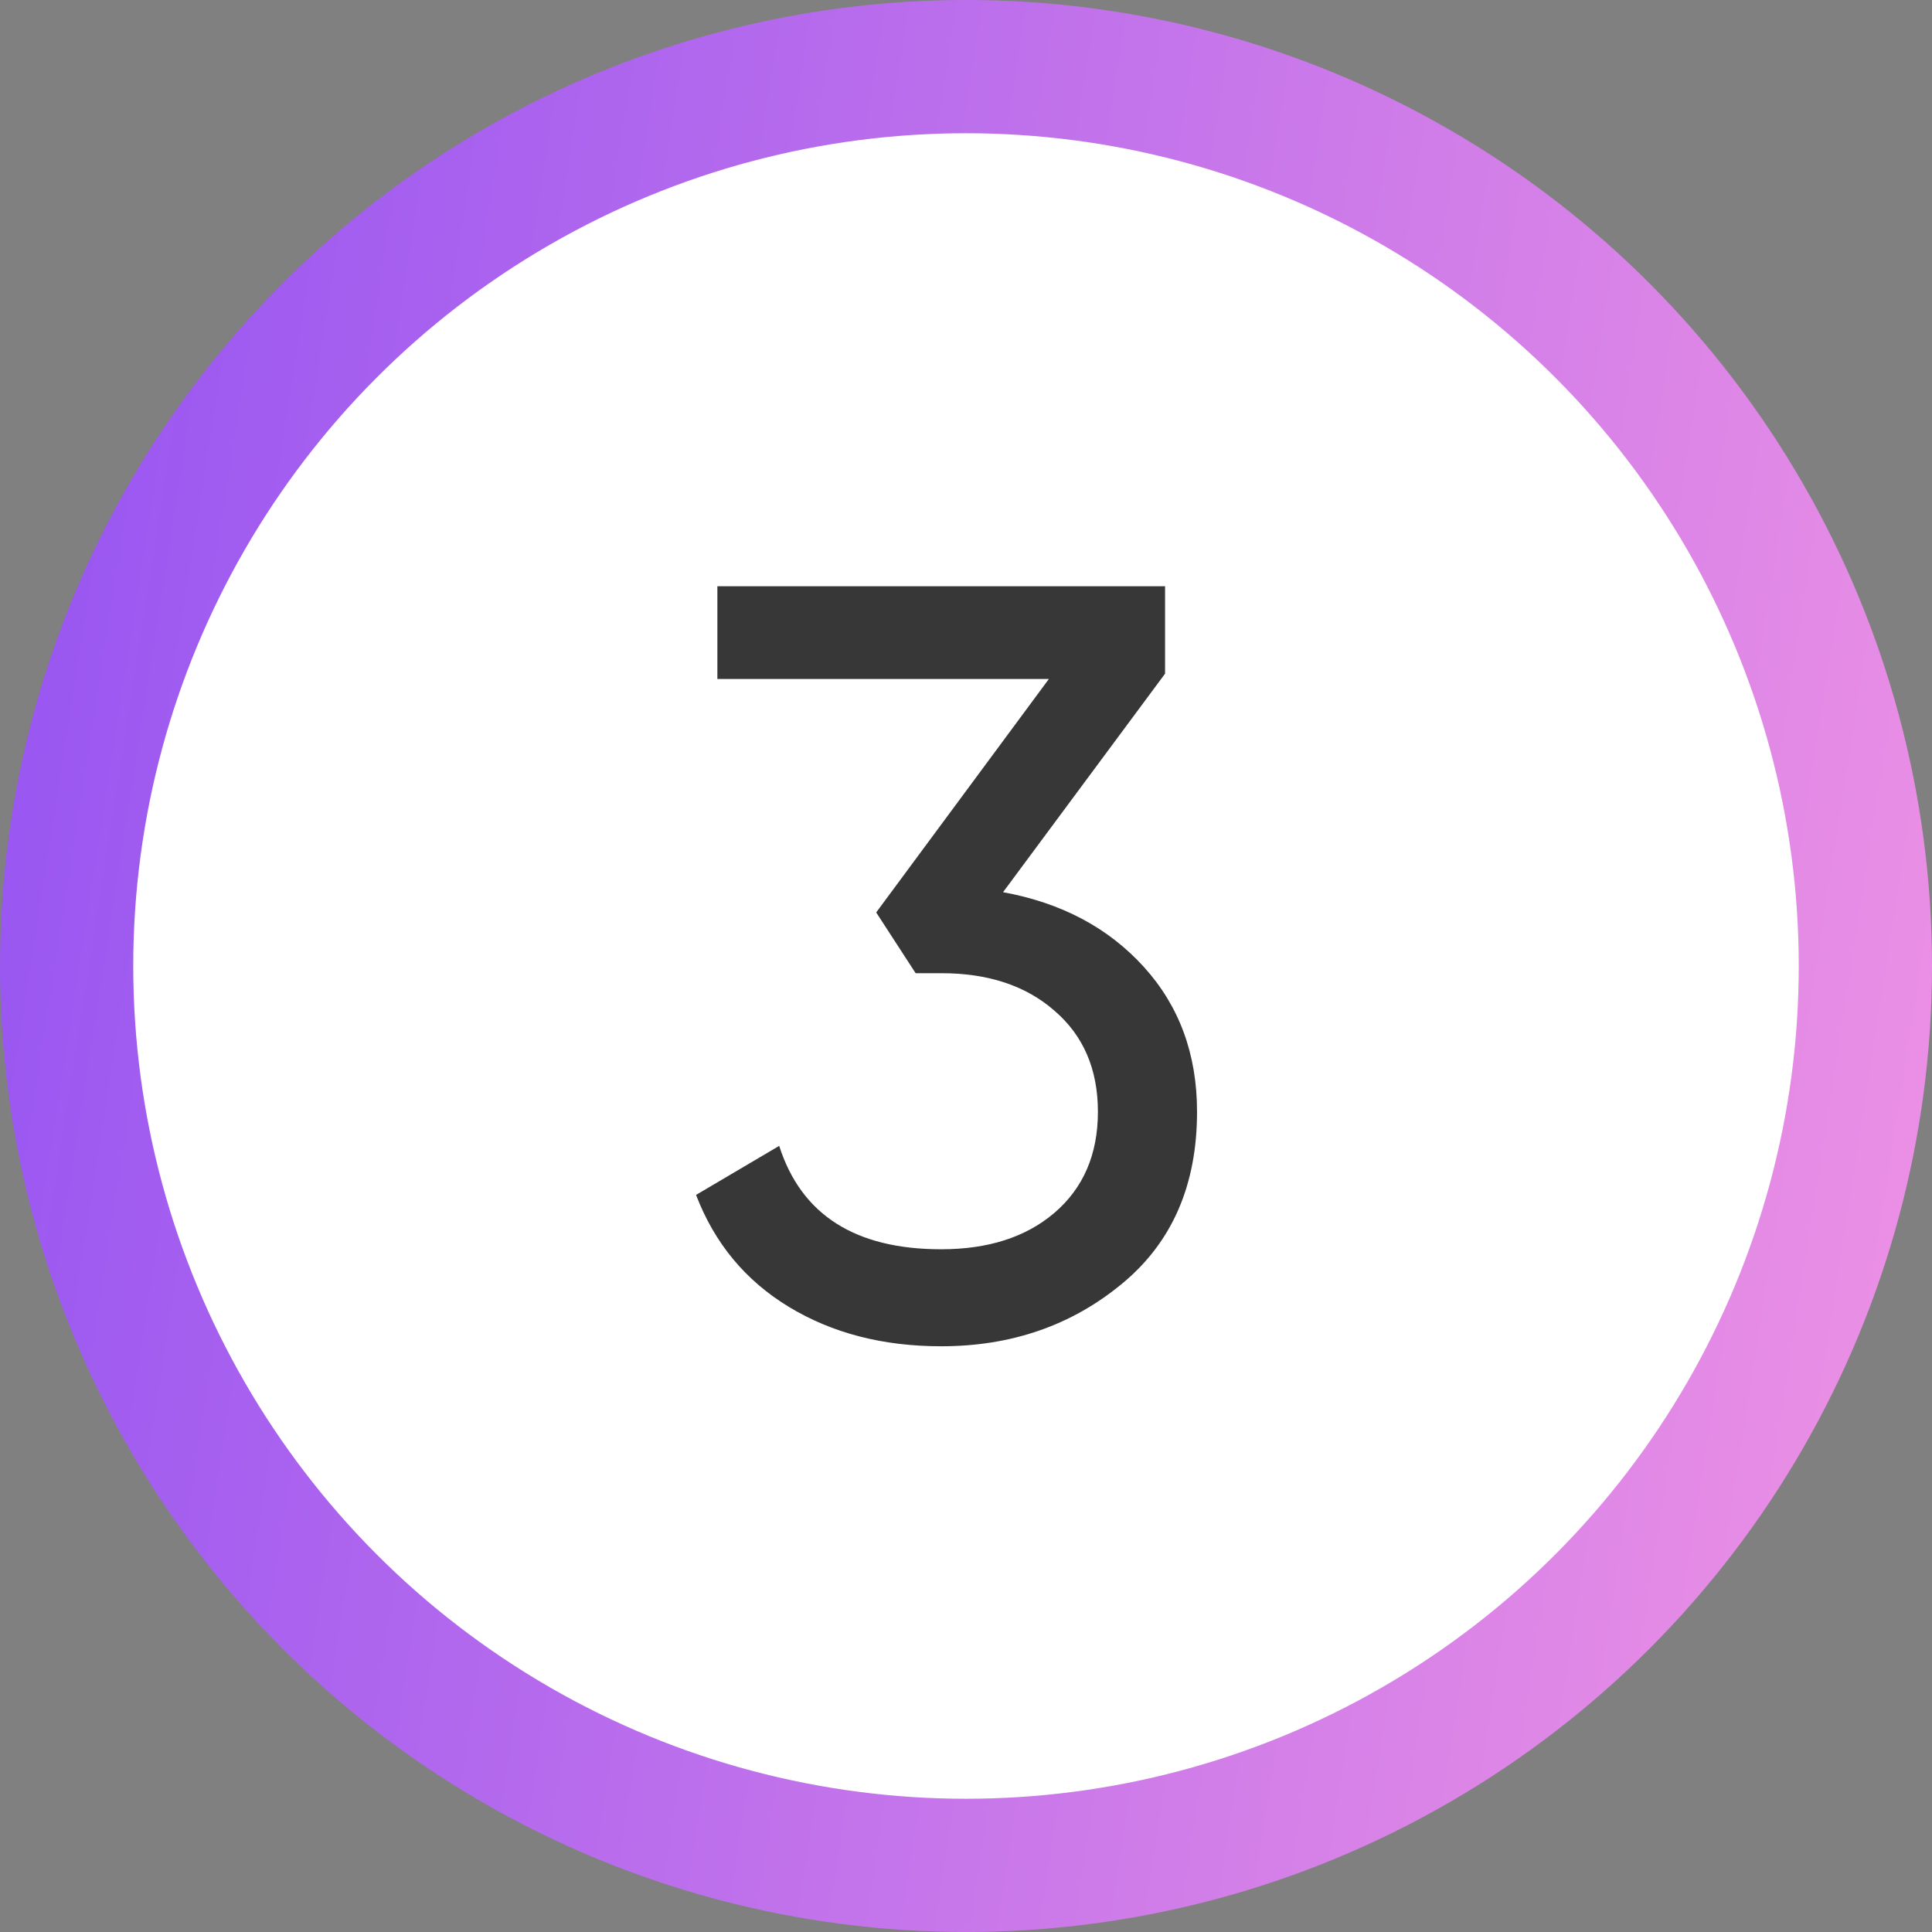 <?xml version="1.0" encoding="UTF-8"?> <svg xmlns="http://www.w3.org/2000/svg" width="29" height="29" viewBox="0 0 29 29" fill="none"><rect x="0" y="0" width="29" height="29" fill="#808080" stroke="none"/> <circle cx="14.5" cy="14.5" r="13.5" fill="white" stroke="url(#paint0_linear_312_6)" stroke-width="2"></circle> <path d="M17.488 10.112L15.056 13.392C15.931 13.552 16.635 13.925 17.168 14.512C17.701 15.099 17.968 15.824 17.968 16.688C17.968 17.787 17.595 18.645 16.848 19.264C16.091 19.893 15.184 20.208 14.128 20.208C13.253 20.208 12.491 20.011 11.84 19.616C11.189 19.221 10.725 18.661 10.448 17.936L11.696 17.2C12.027 18.235 12.837 18.752 14.128 18.752C14.832 18.752 15.397 18.571 15.824 18.208C16.261 17.835 16.48 17.328 16.48 16.688C16.48 16.048 16.261 15.541 15.824 15.168C15.397 14.795 14.832 14.608 14.128 14.608H13.744L13.152 13.696L15.744 10.192H10.768V8.8H17.488V10.112Z" fill="#373737"></path> <defs> <linearGradient id="paint0_linear_312_6" x1="0" y1="0" x2="35.2" y2="5.503" gradientUnits="userSpaceOnUse"> <stop stop-color="#9453F2"></stop> <stop offset="1" stop-color="#F798E3"></stop> </linearGradient> </defs> </svg> 